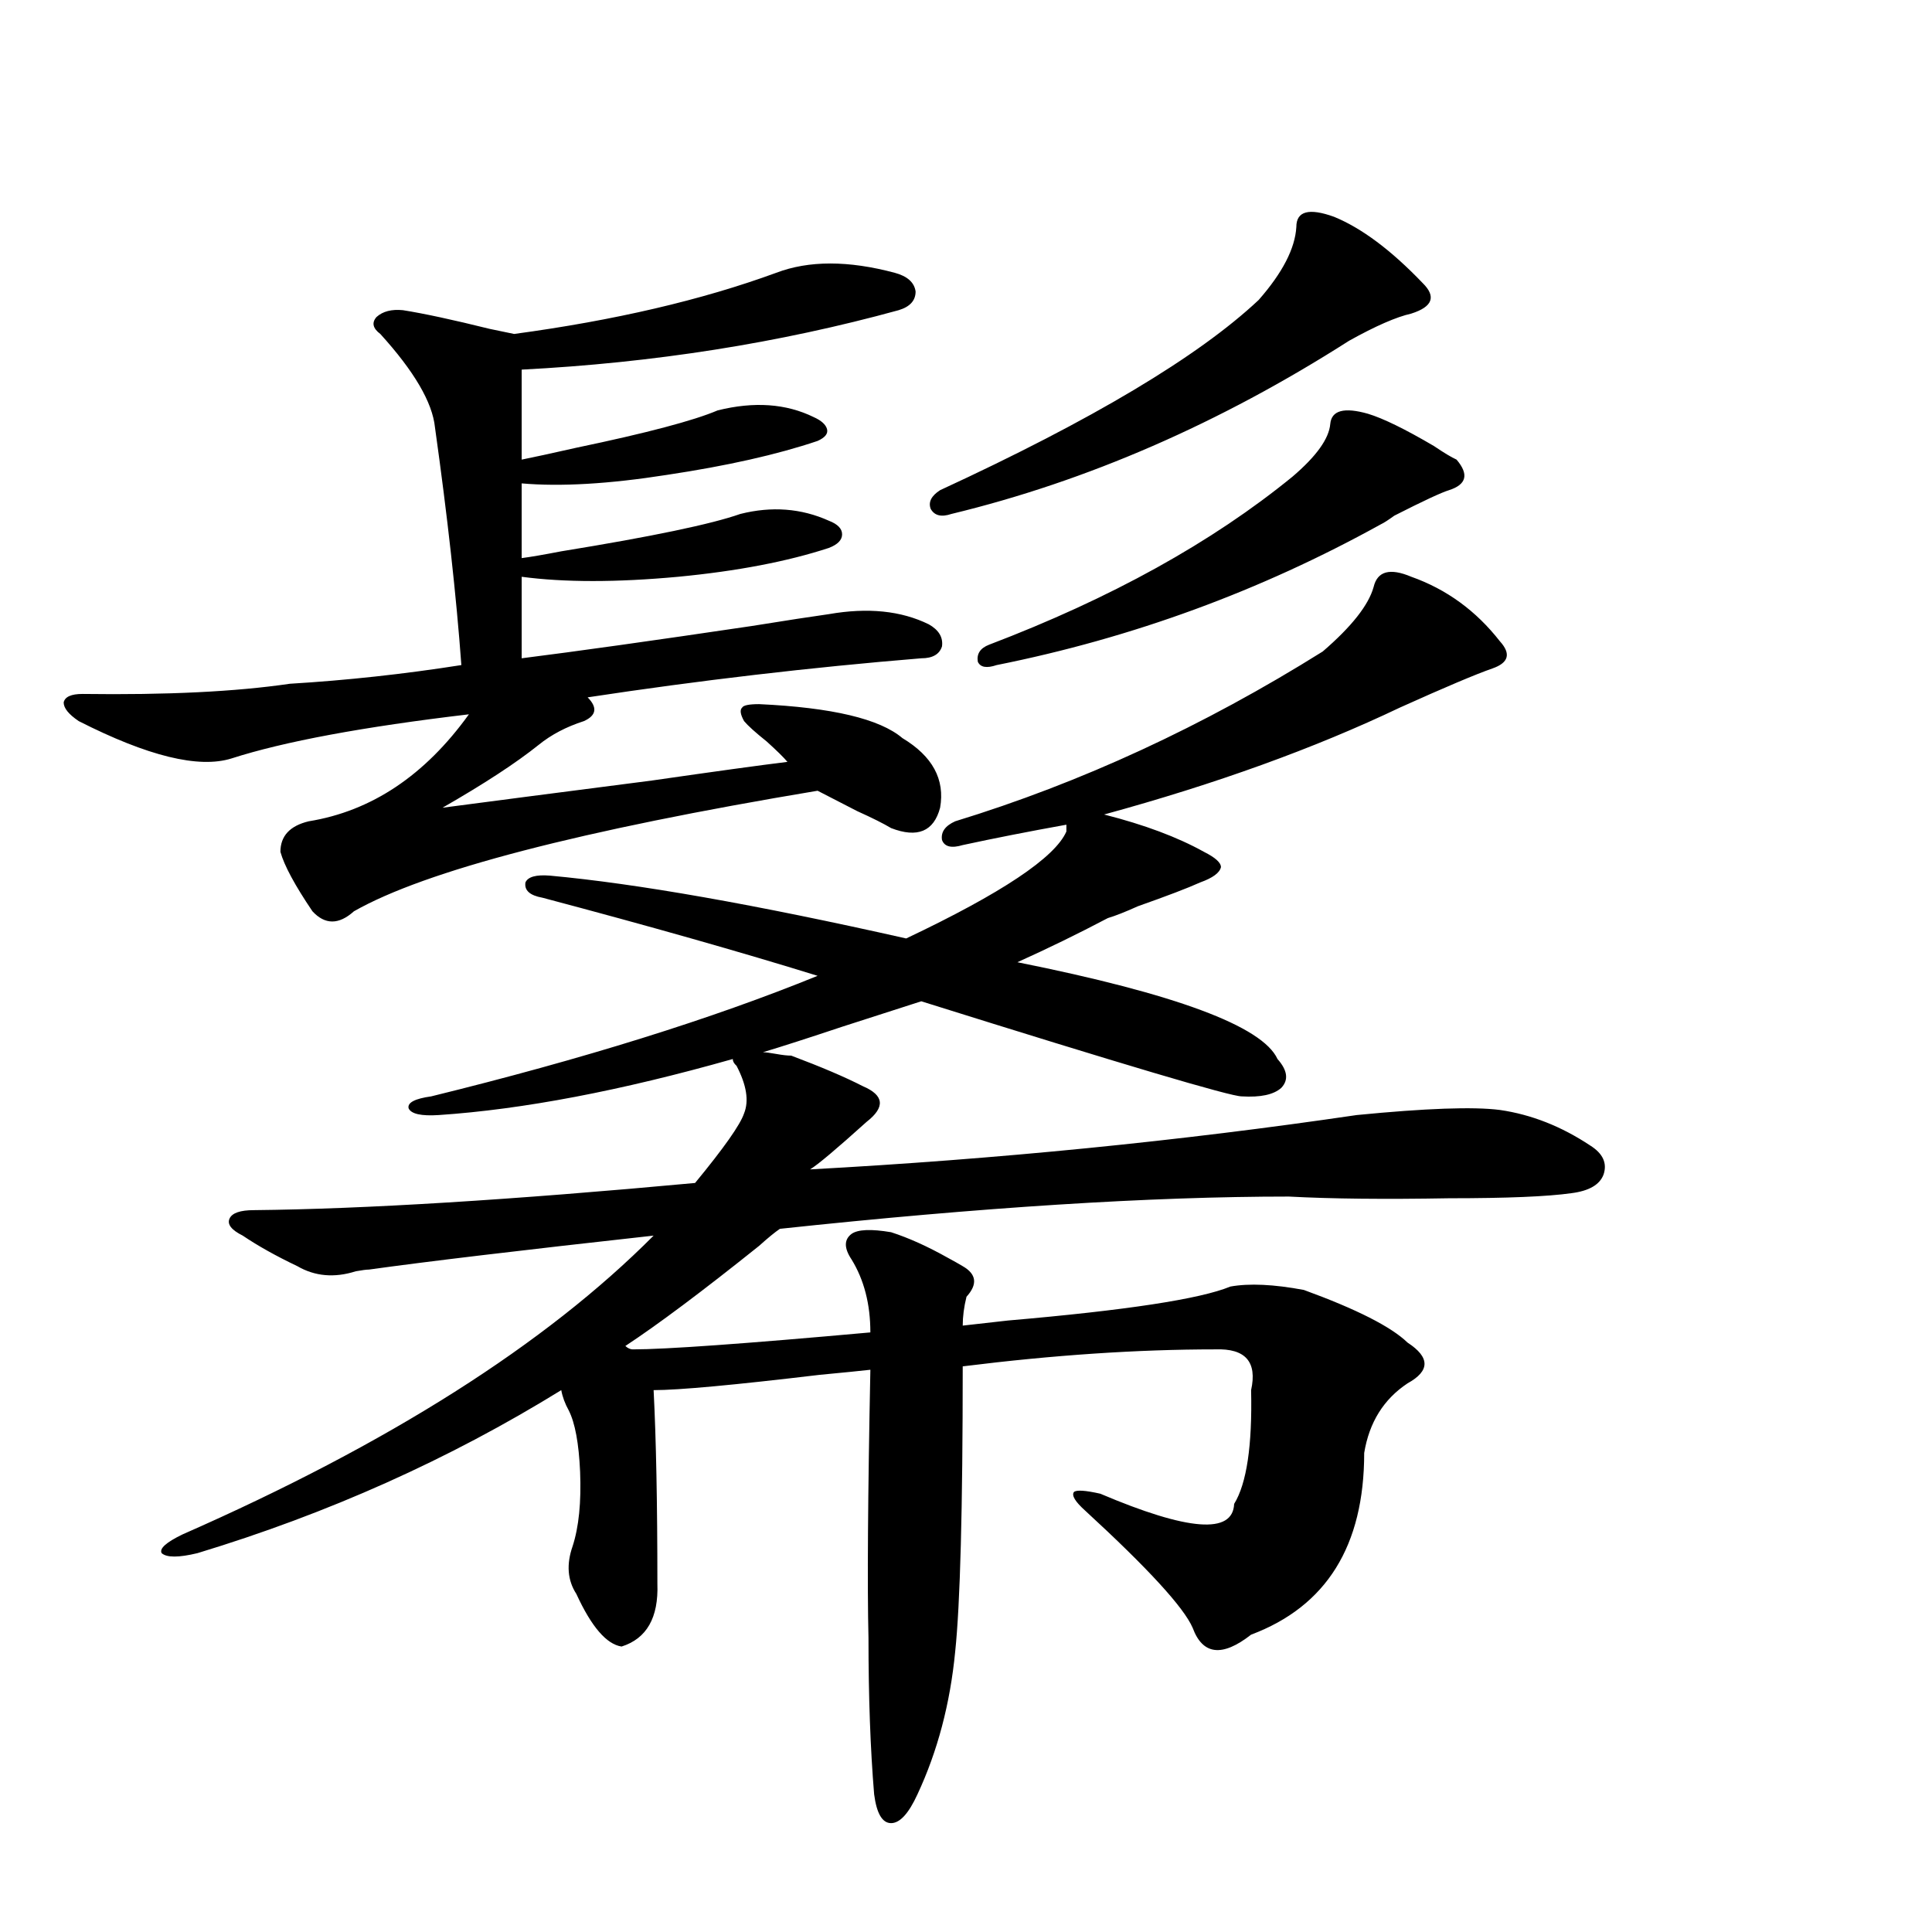 <?xml version="1.0" encoding="utf-8"?>
<!-- Generator: Adobe Illustrator 16.0.0, SVG Export Plug-In . SVG Version: 6.00 Build 0)  -->
<!DOCTYPE svg PUBLIC "-//W3C//DTD SVG 1.1//EN" "http://www.w3.org/Graphics/SVG/1.1/DTD/svg11.dtd">
<svg version="1.1" id="图层_1" xmlns="http://www.w3.org/2000/svg" xmlns:xlink="http://www.w3.org/1999/xlink" x="0px" y="0px"
	 width="1000px" height="1000px" viewBox="0 0 1000 1000" enable-background="new 0 0 1000 1000" xml:space="preserve">
<path d="M42.706,359.184c43.566,0.591,79.343-1.167,107.314-5.273c29.268-1.758,58.855-4.971,88.778-9.668
	c-2.606-35.732-7.164-76.753-13.658-123.047c-1.311-12.881-10.731-29.004-28.292-48.34c-3.902-2.925-4.558-5.85-1.951-8.789
	c3.247-2.925,7.805-4.092,13.658-3.516c11.052,1.758,26.006,4.985,44.877,9.668c5.854,1.182,10.076,2.061,12.683,2.637
	c52.026-7.031,97.224-17.578,135.606-31.641c16.905-6.44,37.393-6.44,61.462,0c6.494,1.758,10.076,4.985,10.731,9.668
	c0,4.697-2.927,7.91-8.78,9.668c-61.797,17.002-126.826,27.246-195.117,30.762v46.582c5.854-1.167,15.274-3.213,28.292-6.152
	c36.417-7.607,60.807-14.063,73.169-19.336c18.856-4.683,35.441-3.516,49.755,3.516c3.902,1.758,6.174,3.818,6.829,6.152
	c0.641,2.349-0.976,4.395-4.878,6.152c-20.822,7.031-46.828,12.896-78.047,17.578c-29.923,4.697-54.968,6.152-75.12,4.395v38.672
	c4.543-0.576,11.372-1.758,20.487-3.516c46.828-7.607,77.712-14.063,92.681-19.336c16.25-4.092,31.539-2.925,45.853,3.516
	c4.543,1.758,6.829,4.106,6.829,7.031c0,2.939-2.286,5.273-6.829,7.031c-21.463,7.031-47.483,12.017-78.047,14.941
	c-31.874,2.939-58.87,2.939-80.974,0v42.188c27.957-3.516,67.636-9.077,119.021-16.699c18.201-2.925,31.539-4.971,39.999-6.152
	c20.152-3.516,37.393-1.758,51.706,5.273c5.198,2.939,7.47,6.743,6.829,11.426c-1.311,4.106-4.878,6.152-10.731,6.152
	c-57.239,4.697-114.799,11.426-172.679,20.215c5.198,5.273,4.543,9.38-1.951,12.305c-9.115,2.939-16.92,7.031-23.414,12.305
	c-11.707,9.38-28.292,20.215-49.755,32.52c22.104-2.925,58.2-7.607,108.29-14.063c32.515-4.683,55.929-7.91,70.242-9.668
	c-1.951-2.334-5.533-5.85-10.731-10.547c-5.854-4.683-9.756-8.198-11.707-10.547c-1.951-3.516-2.286-5.85-0.976-7.031
	c0.641-1.167,3.567-1.758,8.78-1.758c37.713,1.758,62.438,7.622,74.145,17.578c15.609,9.38,22.104,21.396,19.512,36.035
	c-3.262,12.305-11.707,15.82-25.365,10.547c-3.902-2.334-9.756-5.273-17.561-8.789c-9.115-4.683-15.944-8.198-20.487-10.547
	c-122.924,20.518-202.922,41.309-239.994,62.402c-7.805,7.031-14.969,7.031-21.463,0c-9.115-13.472-14.634-23.73-16.585-30.762
	c0-8.198,4.878-13.472,14.634-15.82c32.515-5.273,60.151-23.73,82.925-55.371c-54.633,6.455-95.607,14.063-122.924,22.852
	c-16.92,5.273-43.261-1.167-79.022-19.336c-5.213-3.516-7.805-6.729-7.805-9.668C33.591,360.653,36.853,359.184,42.706,359.184z
	 M327.577,698.441c16.905,0,57.88-2.925,122.924-8.789c0-14.639-3.262-27.246-9.756-37.793c-3.902-5.85-3.902-10.244,0-13.184
	c3.247-2.334,10.076-2.637,20.487-0.879c9.101,2.939,18.856,7.334,29.268,13.184c3.247,1.758,5.854,3.228,7.805,4.395
	c7.149,4.106,7.805,9.38,1.951,15.82c-1.311,5.273-1.951,10.259-1.951,14.941c5.198-0.576,13.003-1.455,23.414-2.637
	c61.127-5.273,99.51-11.123,115.119-17.578c9.756-1.758,22.438-1.167,38.048,1.758c27.316,9.971,45.197,19.048,53.657,27.246
	c11.707,7.622,11.707,14.653,0,21.094c-12.362,8.213-19.847,20.215-22.438,36.035c0,48.052-19.512,79.391-58.535,94.043
	c-14.969,11.715-25.045,10.547-30.243-3.516c-4.558-10.547-23.094-30.762-55.608-60.645c-5.213-4.683-7.164-7.91-5.854-9.668
	c1.296-1.167,5.854-0.879,13.658,0.879c45.518,19.336,68.611,21.094,69.267,5.273c6.494-10.547,9.421-30.171,8.78-58.887
	c3.247-14.639-2.927-21.67-18.536-21.094c-40.334,0-83.9,2.939-130.729,8.789c0,73.828-1.311,123.047-3.902,147.656
	c-2.606,26.944-9.115,51.554-19.512,73.828c-4.558,9.957-9.115,14.941-13.658,14.941c-4.558,0-7.484-4.984-8.78-14.941
	c-1.951-23.441-2.927-50.399-2.927-80.859c-0.655-26.943-0.335-73.237,0.976-138.867c-5.213,0.591-13.993,1.47-26.341,2.637
	c-44.236,5.273-72.849,7.91-85.852,7.91c1.296,25.2,1.951,58.599,1.951,100.195c0.641,17.578-5.533,28.414-18.536,32.52
	c-7.805-1.181-15.609-10.258-23.414-27.246c-4.558-7.031-5.213-15.229-1.951-24.609c3.247-9.956,4.543-22.852,3.902-38.672
	c-0.655-14.639-2.606-25.186-5.854-31.641c-1.951-3.516-3.262-7.031-3.902-10.547c-57.895,35.747-120.652,63.872-188.288,84.375
	c-9.756,2.349-15.944,2.349-18.536,0c-1.311-2.334,2.271-5.562,10.731-9.668c106.659-46.87,187.953-98.438,243.896-154.688
	c-68.946,7.622-118.046,13.486-147.313,17.578c-1.311,0-3.582,0.303-6.829,0.879c-11.066,3.516-21.143,2.637-30.243-2.637
	c-11.066-5.273-20.487-10.547-28.292-15.82c-5.854-2.925-8.14-5.85-6.829-8.789c1.296-2.925,5.519-4.395,12.683-4.395
	c57.225-0.576,133.32-5.273,228.287-14.063c14.954-18.154,23.414-30.171,25.365-36.035c2.592-6.44,1.296-14.639-3.902-24.609
	c-1.311-1.167-1.951-2.334-1.951-3.516c-57.895,16.411-108.625,26.079-152.191,29.004c-9.115,0.591-14.313-0.576-15.609-3.516
	c-0.655-2.925,3.247-4.971,11.707-6.152c78.688-19.336,145.362-40.127,199.995-62.402c-39.679-12.305-87.162-25.776-142.436-40.43
	c-6.509-1.167-9.436-3.804-8.78-7.91c1.296-2.925,5.519-4.092,12.683-3.516c44.877,4.106,106.339,14.941,184.386,32.52
	c49.42-23.428,77.071-41.885,82.925-55.371v-3.516c-19.512,3.516-37.407,7.031-53.657,10.547c-5.854,1.758-9.436,0.879-10.731-2.637
	c-0.655-4.092,1.616-7.319,6.829-9.668c65.029-19.912,128.442-49.219,190.239-87.891c14.954-12.881,23.734-24.019,26.341-33.398
	c1.951-8.198,8.445-9.956,19.512-5.273c18.201,6.455,33.49,17.578,45.853,33.398c5.854,6.455,4.543,11.138-3.902,14.063
	c-8.46,2.939-24.39,9.668-47.804,20.215c-44.236,21.094-95.287,39.551-153.167,55.371c20.808,5.273,38.048,11.729,51.706,19.336
	c5.854,2.939,8.78,5.576,8.78,7.91c-0.655,2.939-4.237,5.576-10.731,7.91c-6.509,2.939-17.24,7.031-32.194,12.305
	c-6.509,2.939-11.707,4.985-15.609,6.152c-15.609,8.213-31.219,15.82-46.828,22.852c81.949,16.411,126.826,33.11,134.631,50.098
	c5.198,5.864,5.854,10.85,1.951,14.941c-3.902,3.516-10.731,4.985-20.487,4.395c-5.854,0-61.142-16.396-165.85-49.219
	c-9.115,2.939-22.773,7.334-40.975,13.184c-17.561,5.864-31.219,10.259-40.975,13.184c1.296,0,3.567,0.303,6.829,0.879
	c3.247,0.591,5.854,0.879,7.805,0.879c15.609,5.864,27.957,11.138,37.072,15.82c11.052,4.697,11.707,10.85,1.951,18.457
	c-15.609,14.063-25.365,22.275-29.268,24.609c96.903-5.273,191.215-14.639,282.92-28.125c35.762-3.516,60.486-4.395,74.145-2.637
	c16.25,2.349,31.859,8.501,46.828,18.457c6.494,4.106,8.78,9.092,6.829,14.941c-1.951,5.273-7.484,8.501-16.585,9.668
	c-12.362,1.758-33.505,2.637-63.413,2.637c-33.17,0.591-60.821,0.303-82.925-0.879c-71.553,0-159.355,5.576-263.408,16.699
	c-2.606,1.758-6.188,4.697-10.731,8.789c-29.268,23.442-52.361,40.732-69.267,51.855
	C324.971,697.865,326.267,698.441,327.577,698.441z M690.495,112.211c14.299,5.864,29.588,17.29,45.853,34.277
	c7.149,7.031,5.198,12.305-5.854,15.82c-7.805,1.758-18.536,6.455-32.194,14.063c-66.995,42.778-135.606,72.661-205.849,89.648
	c-5.213,1.758-8.78,0.879-10.731-2.637c-1.311-3.516,0.32-6.729,4.878-9.668c78.688-36.323,133.655-69.131,164.874-98.438
	c12.348-14.063,18.856-26.655,19.512-37.793C670.983,109.286,677.478,107.528,690.495,112.211z M708.056,214.164
	c7.805,2.349,19.177,7.91,34.146,16.699c5.198,3.516,9.101,5.864,11.707,7.031c6.494,7.622,5.198,12.896-3.902,15.82
	c-3.902,1.182-13.338,5.576-28.292,13.184c-3.262,2.349-5.533,3.818-6.829,4.395c-62.438,34.58-128.777,58.887-199.02,72.949
	c-5.213,1.758-8.46,1.182-9.756-1.758c-0.655-4.092,1.296-7.031,5.854-8.789c63.078-24.019,115.439-53.022,157.069-87.012
	c12.348-10.547,18.856-19.624,19.512-27.246C689.185,212.406,695.693,210.648,708.056,214.164z"/>
</svg>
